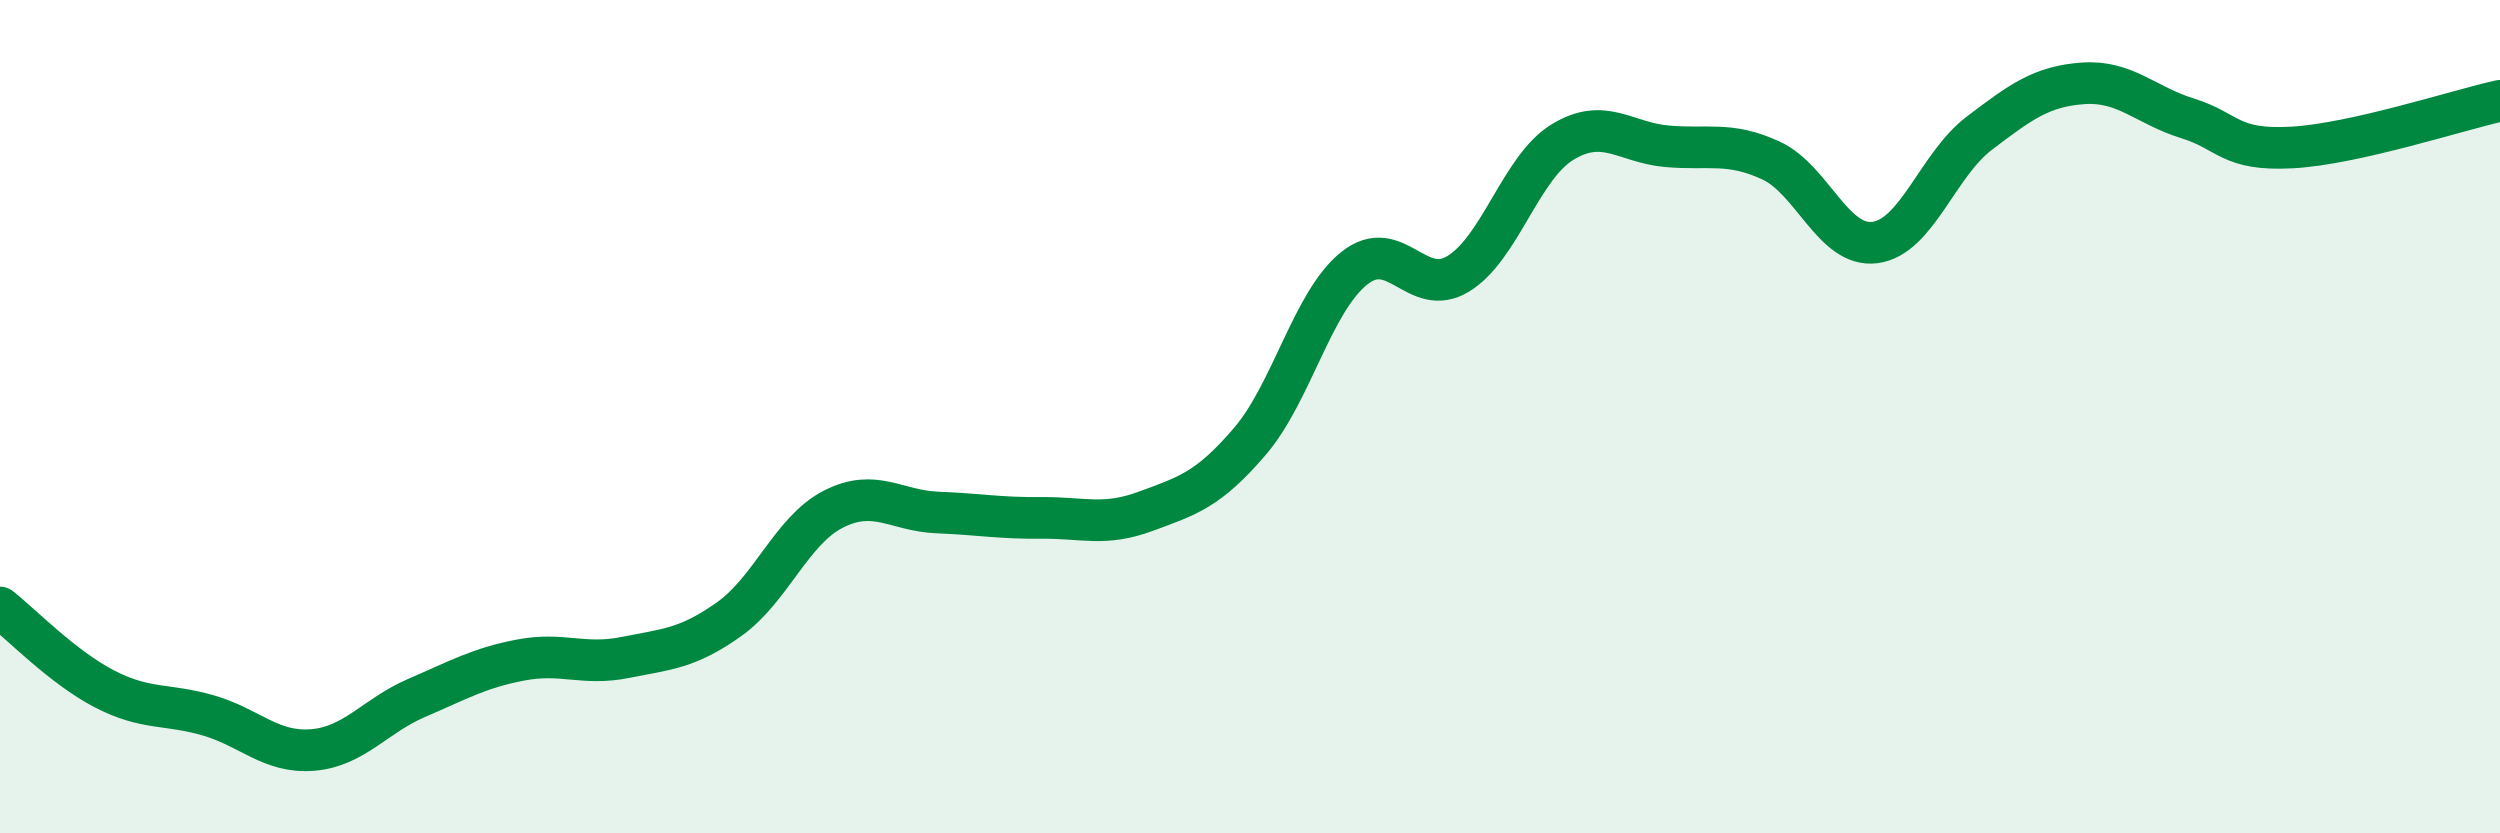 
    <svg width="60" height="20" viewBox="0 0 60 20" xmlns="http://www.w3.org/2000/svg">
      <path
        d="M 0,14.58 C 0.5,14.97 1.5,16.01 2.5,16.53 C 3.5,17.05 4,16.88 5,17.17 C 6,17.46 6.5,18.08 7.5,18 C 8.5,17.92 9,17.18 10,16.75 C 11,16.32 11.5,16.03 12.5,15.84 C 13.5,15.65 14,15.98 15,15.78 C 16,15.58 16.5,15.57 17.5,14.86 C 18.5,14.15 19,12.73 20,12.22 C 21,11.71 21.5,12.26 22.5,12.3 C 23.5,12.34 24,12.44 25,12.43 C 26,12.42 26.5,12.64 27.5,12.27 C 28.5,11.9 29,11.76 30,10.59 C 31,9.42 31.5,7.24 32.5,6.44 C 33.5,5.64 34,7.18 35,6.57 C 36,5.96 36.5,4.02 37.5,3.41 C 38.5,2.8 39,3.42 40,3.51 C 41,3.6 41.5,3.39 42.5,3.85 C 43.5,4.31 44,5.95 45,5.82 C 46,5.69 46.5,3.96 47.5,3.2 C 48.5,2.44 49,2.07 50,2 C 51,1.93 51.5,2.53 52.5,2.84 C 53.5,3.15 53.5,3.62 55,3.54 C 56.5,3.46 59,2.64 60,2.42L60 20L0 20Z"
        fill="#008740"
        opacity="0.1"
        stroke-linecap="round"
        stroke-linejoin="round"
      />
      <path
        d="M 0,14.58 C 0.5,14.97 1.5,16.01 2.5,16.53 C 3.5,17.05 4,16.88 5,17.17 C 6,17.46 6.5,18.08 7.5,18 C 8.5,17.92 9,17.18 10,16.75 C 11,16.32 11.5,16.03 12.5,15.84 C 13.5,15.65 14,15.98 15,15.78 C 16,15.58 16.5,15.57 17.5,14.86 C 18.5,14.15 19,12.73 20,12.22 C 21,11.71 21.5,12.26 22.5,12.3 C 23.5,12.34 24,12.44 25,12.43 C 26,12.42 26.5,12.64 27.5,12.27 C 28.5,11.9 29,11.76 30,10.59 C 31,9.42 31.5,7.24 32.5,6.44 C 33.5,5.64 34,7.18 35,6.57 C 36,5.96 36.5,4.02 37.5,3.41 C 38.5,2.8 39,3.42 40,3.51 C 41,3.6 41.5,3.39 42.5,3.85 C 43.5,4.31 44,5.95 45,5.82 C 46,5.69 46.5,3.96 47.5,3.2 C 48.5,2.44 49,2.07 50,2 C 51,1.93 51.5,2.53 52.5,2.84 C 53.5,3.15 53.5,3.62 55,3.54 C 56.5,3.46 59,2.64 60,2.42"
        stroke="#008740"
        stroke-width="1"
        fill="none"
        stroke-linecap="round"
        stroke-linejoin="round"
      />
    </svg>
  